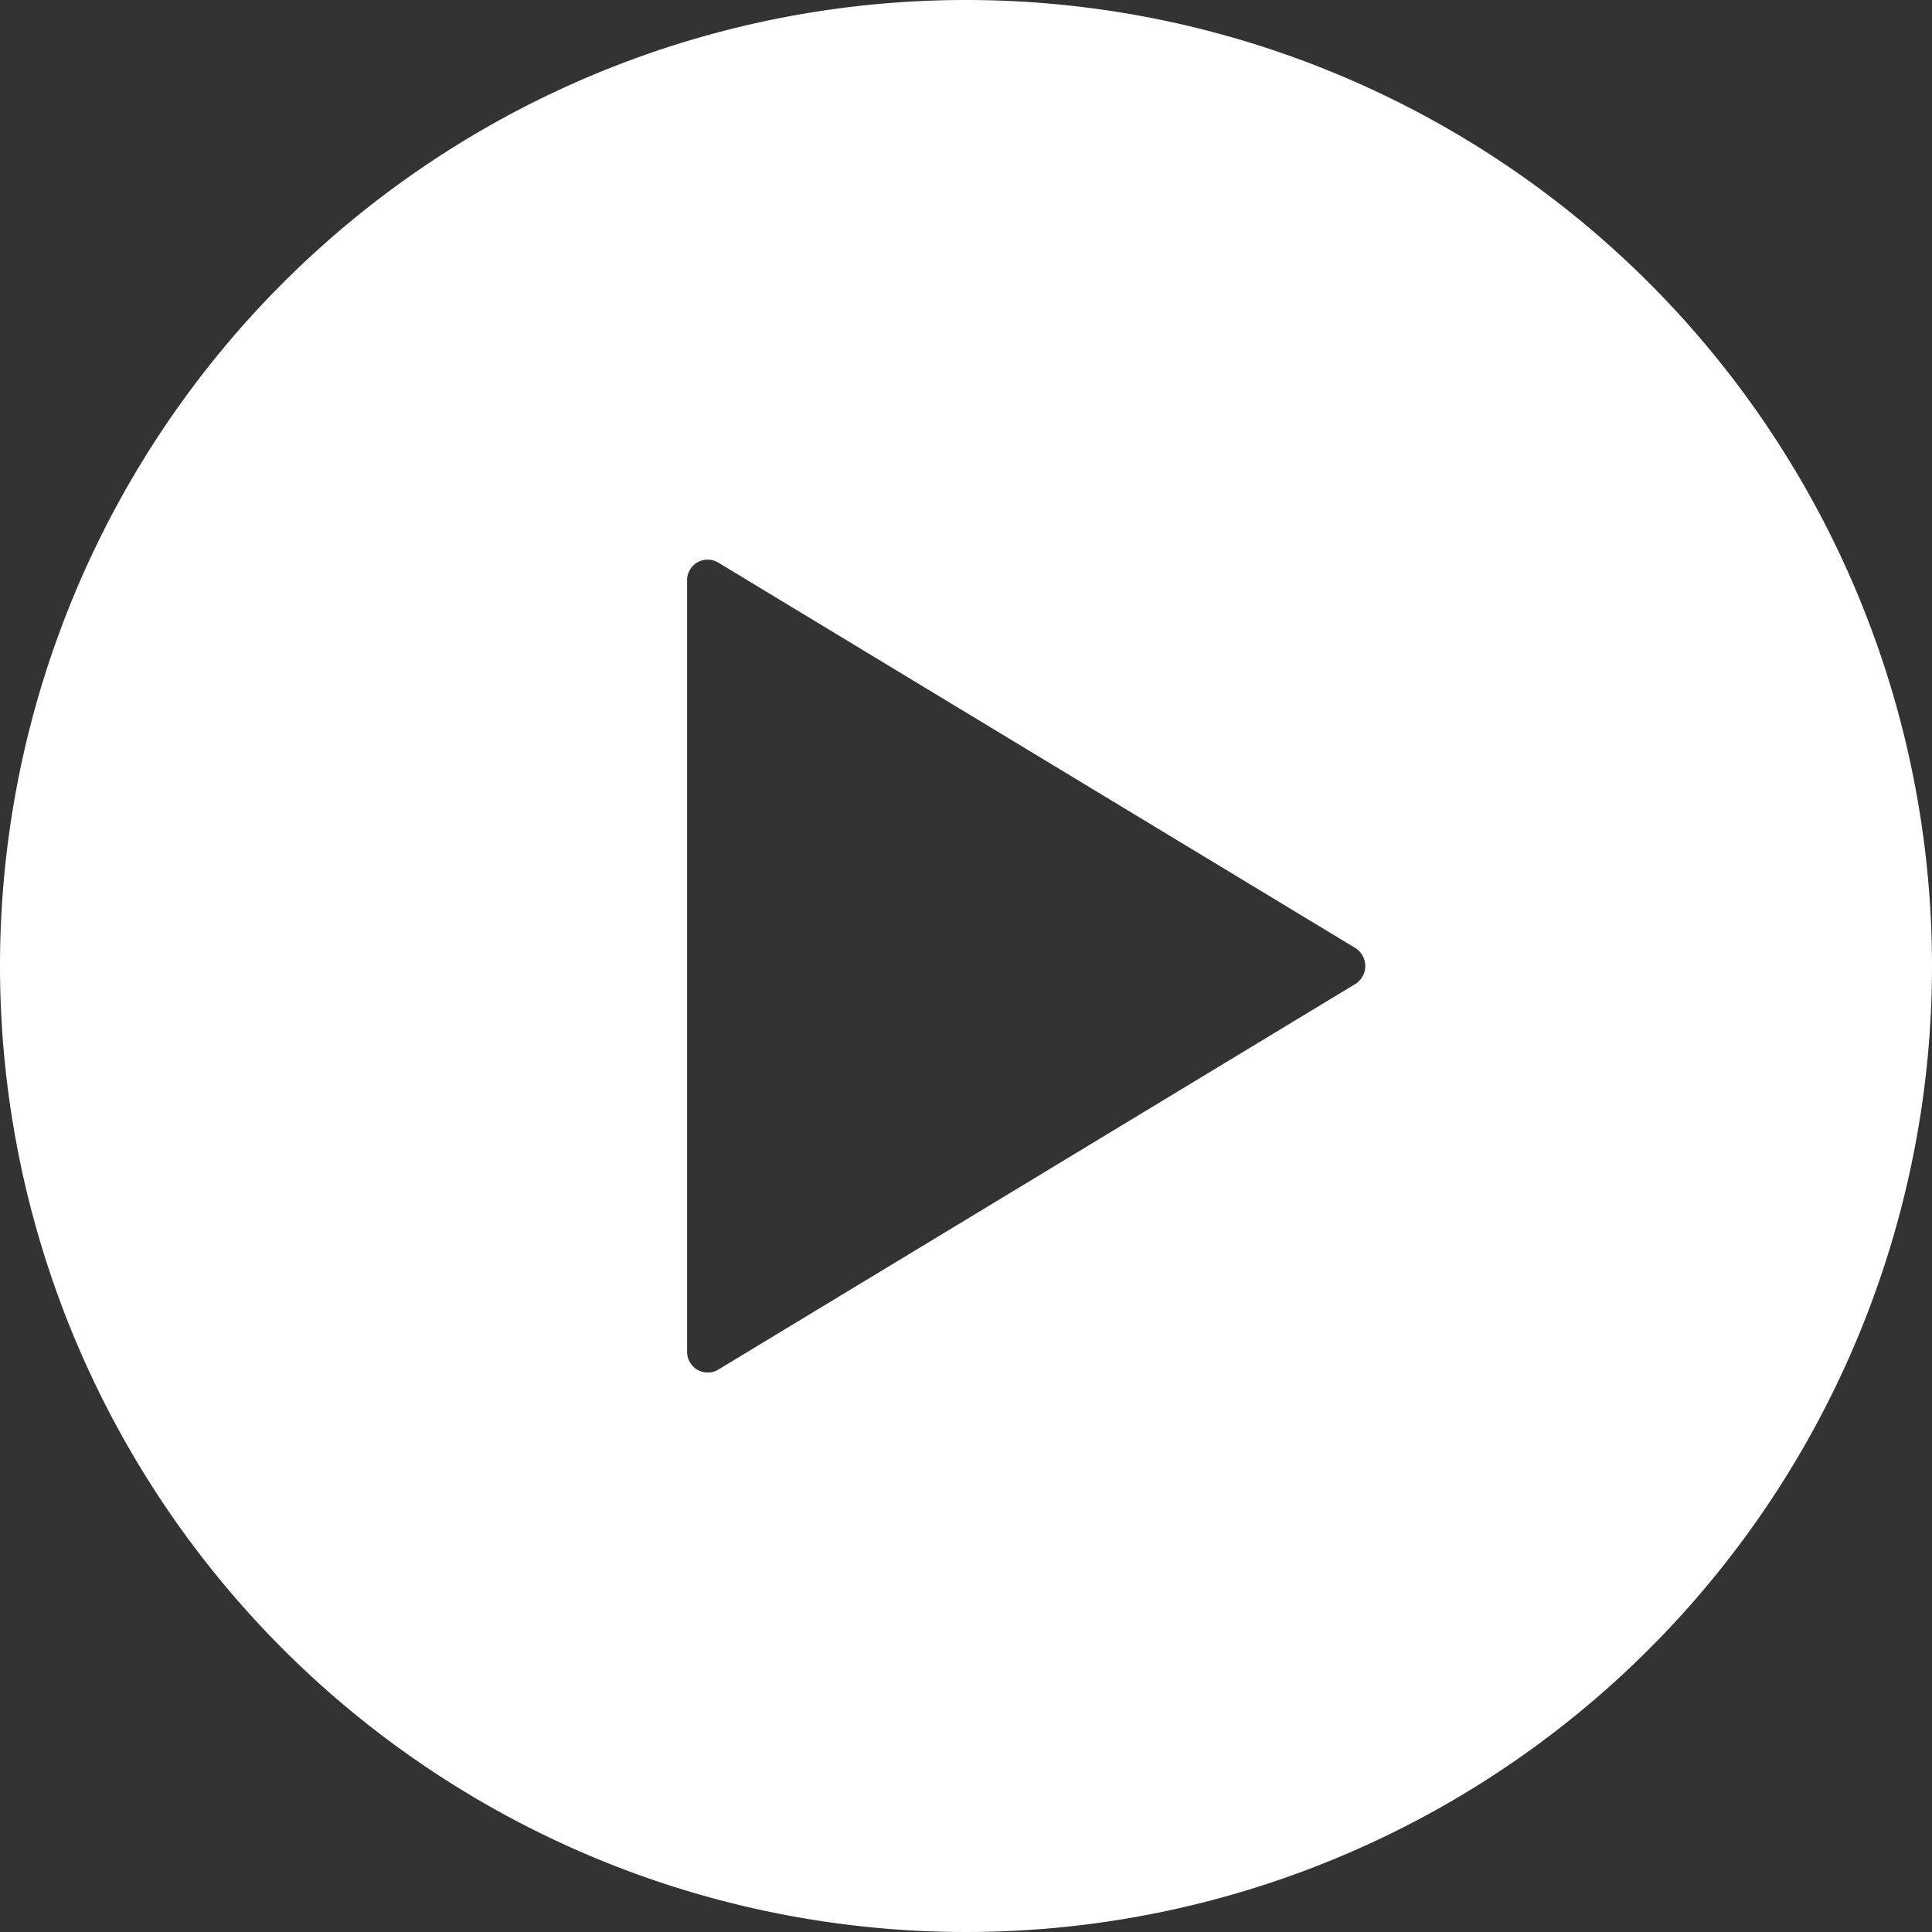 <svg xmlns="http://www.w3.org/2000/svg" width="25" height="25" viewBox="0 0 25 25">
  <rect x="0" y="0" width="25" height="25" fill="#333333" stroke="none"/>
  <path id="Icon_ionic-ios-play-circle" data-name="Icon ionic-ios-play-circle" d="M15.875,3.375a12.5,12.5,0,1,0,12.5,12.5A12.5,12.5,0,0,0,15.875,3.375Zm5.036,12.734L12.666,21.1a.267.267,0,0,1-.4-.234V10.887a.266.266,0,0,1,.4-.234l8.245,4.988A.275.275,0,0,1,20.911,16.109Z" transform="translate(-3.375 -3.375)" fill="#fff"/>
</svg>
